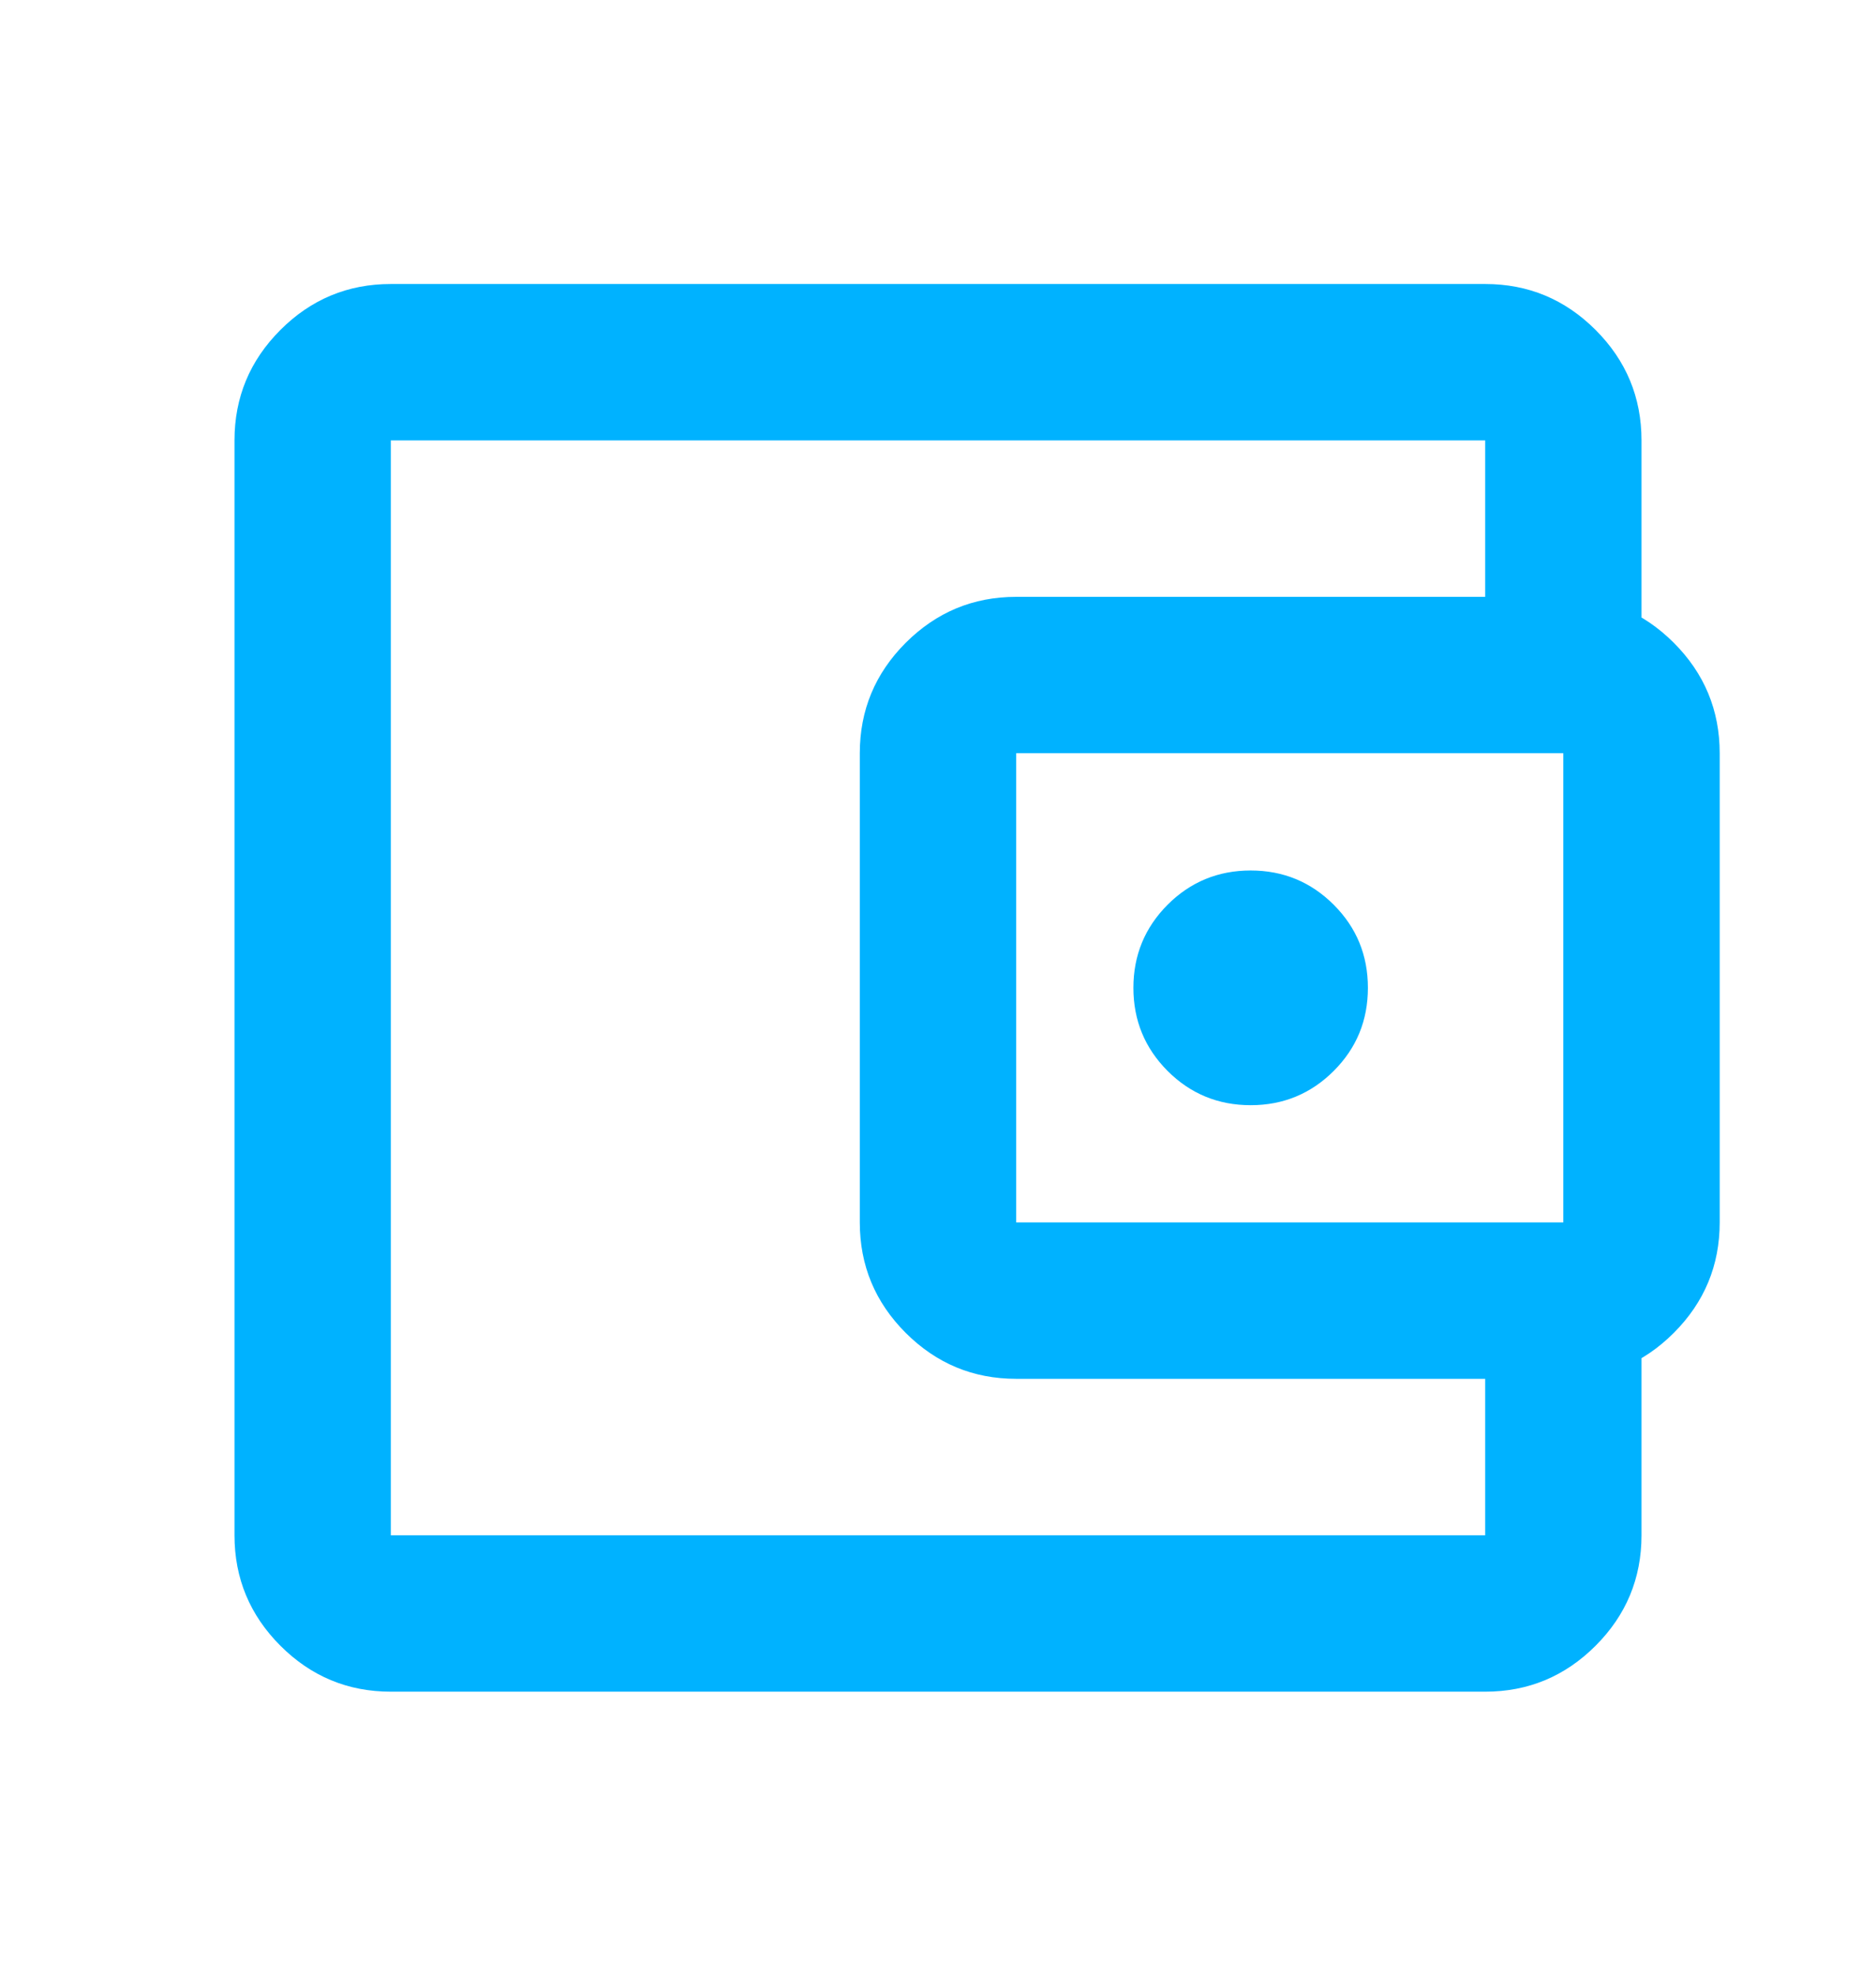 <svg width="19" height="20" viewBox="0 0 19 20" fill="none" xmlns="http://www.w3.org/2000/svg">
<mask id="mask0_667_5" style="mask-type:alpha" maskUnits="userSpaceOnUse" x="0" y="0" width="19" height="20">
<rect y="0.5" width="19" height="19" fill="#D9D9D9"/>
</mask>
<g mask="url(#mask0_667_5)">
<path d="M3.958 17.125C3.523 17.125 3.15 16.97 2.84 16.66C2.53 16.35 2.375 15.977 2.375 15.542V4.458C2.375 4.023 2.53 3.65 2.84 3.34C3.15 3.03 3.523 2.875 3.958 2.875H15.042C15.477 2.875 15.85 3.03 16.16 3.34C16.47 3.65 16.625 4.023 16.625 4.458V6.438H15.042V4.458H3.958V15.542H15.042V13.562H16.625V15.542C16.625 15.977 16.47 16.35 16.16 16.66C15.85 16.97 15.477 17.125 15.042 17.125H3.958ZM10.292 13.958C9.856 13.958 9.484 13.803 9.173 13.493C8.863 13.183 8.708 12.81 8.708 12.375V7.625C8.708 7.19 8.863 6.817 9.173 6.507C9.484 6.197 9.856 6.042 10.292 6.042H15.833C16.269 6.042 16.642 6.197 16.952 6.507C17.262 6.817 17.417 7.19 17.417 7.625V12.375C17.417 12.81 17.262 13.183 16.952 13.493C16.642 13.803 16.269 13.958 15.833 13.958H10.292ZM15.833 12.375V7.625H10.292V12.375H15.833ZM12.667 11.188C12.996 11.188 13.277 11.072 13.508 10.841C13.739 10.61 13.854 10.33 13.854 10C13.854 9.67 13.739 9.39 13.508 9.159C13.277 8.928 12.996 8.812 12.667 8.812C12.337 8.812 12.056 8.928 11.825 9.159C11.595 9.39 11.479 9.67 11.479 10C11.479 10.33 11.595 10.61 11.825 10.841C12.056 11.072 12.337 11.188 12.667 11.188Z" fill="#00B2FF"/>
</g>
</svg>
